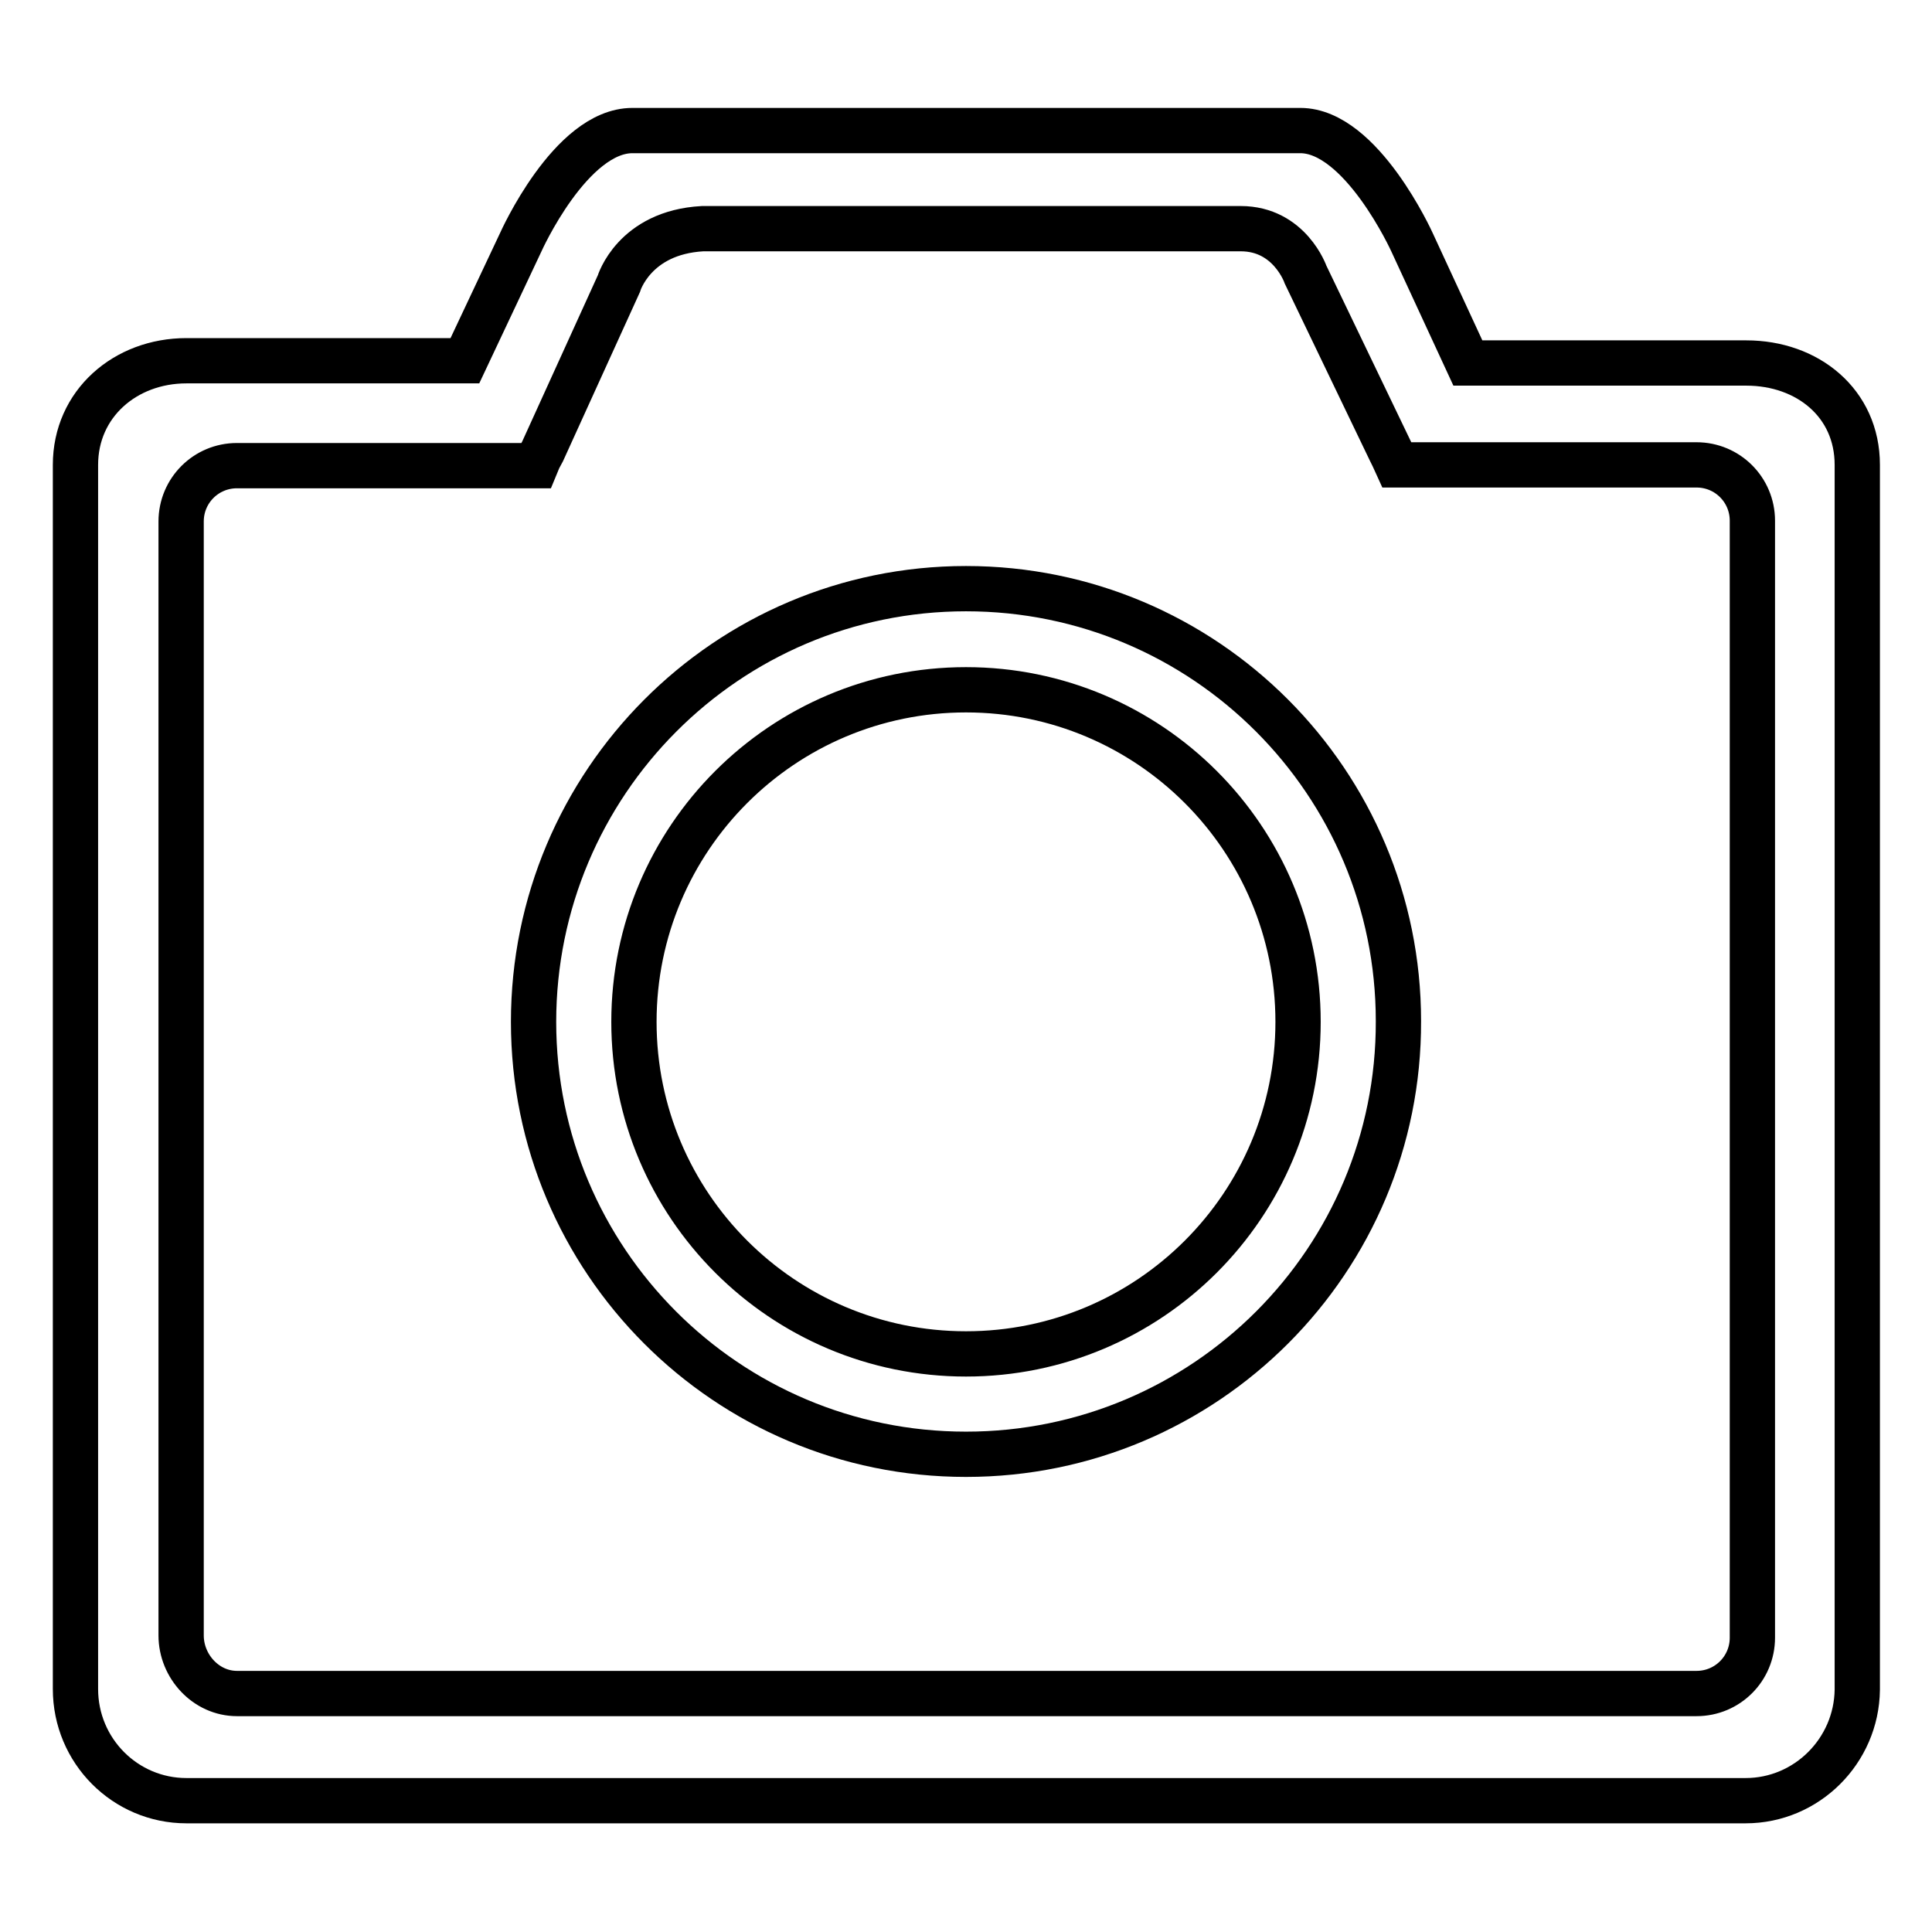 <?xml version="1.0" encoding="utf-8"?>
<!-- Svg Vector Icons : http://www.onlinewebfonts.com/icon -->
<!DOCTYPE svg PUBLIC "-//W3C//DTD SVG 1.1//EN" "http://www.w3.org/Graphics/SVG/1.1/DTD/svg11.dtd">
<svg version="1.1" xmlns="http://www.w3.org/2000/svg" xmlns:xlink="http://www.w3.org/1999/xlink" x="0px" y="0px" viewBox="0 0 256 256" enable-background="new 0 0 256 256" xml:space="preserve">
<g><g><path stroke-width="6" fill-opacity="0" stroke="#000000"  d="M231.3,238.6H24.7c-8.1,0-14.7-6.6-14.7-14.8V61.6c0-8.1,6.6-13.8,14.7-13.8h36.9L69,32.1c0,0,6.6-14.8,14.8-14.8h88.5c8.1,0,14.8,14.8,14.8,14.8l7.4,16h36.9c8.1,0,14.7,5.3,14.7,13.5v162.3C246,232,239.4,238.6,231.3,238.6z M232.2,69c0-4.1-3.3-7.4-7.4-7.4h-39.7c-0.5-1.1-0.5-1.1-0.9-1.9L173,36.4c0,0-2.1-6.1-8.6-6.1l-71.3,0C84,30.8,82,37.6,82,37.6L71.9,59.8c-0.7,1.3-0.4,0.7-0.9,1.9H31.4c-4.1,0-7.4,3.3-7.4,7.4v147.6c0,4.1,3.3,7.7,7.4,7.7h193.4c4.1,0,7.4-3.3,7.4-7.4L232.2,69L232.2,69z M128,192.7c-31.7,0-57.3-25.7-57.3-57.3S96.3,78,128,78c31.7,0,57.3,25.7,57.3,57.3C185.4,167,159.7,192.7,128,192.7z M128,91.4c-24.3,0-44,19.7-44,44c0,24.3,19.7,44,44,44c24.3,0,44-19.7,44-44C172,111.1,152.3,91.4,128,91.4z"/></g></g>
</svg>